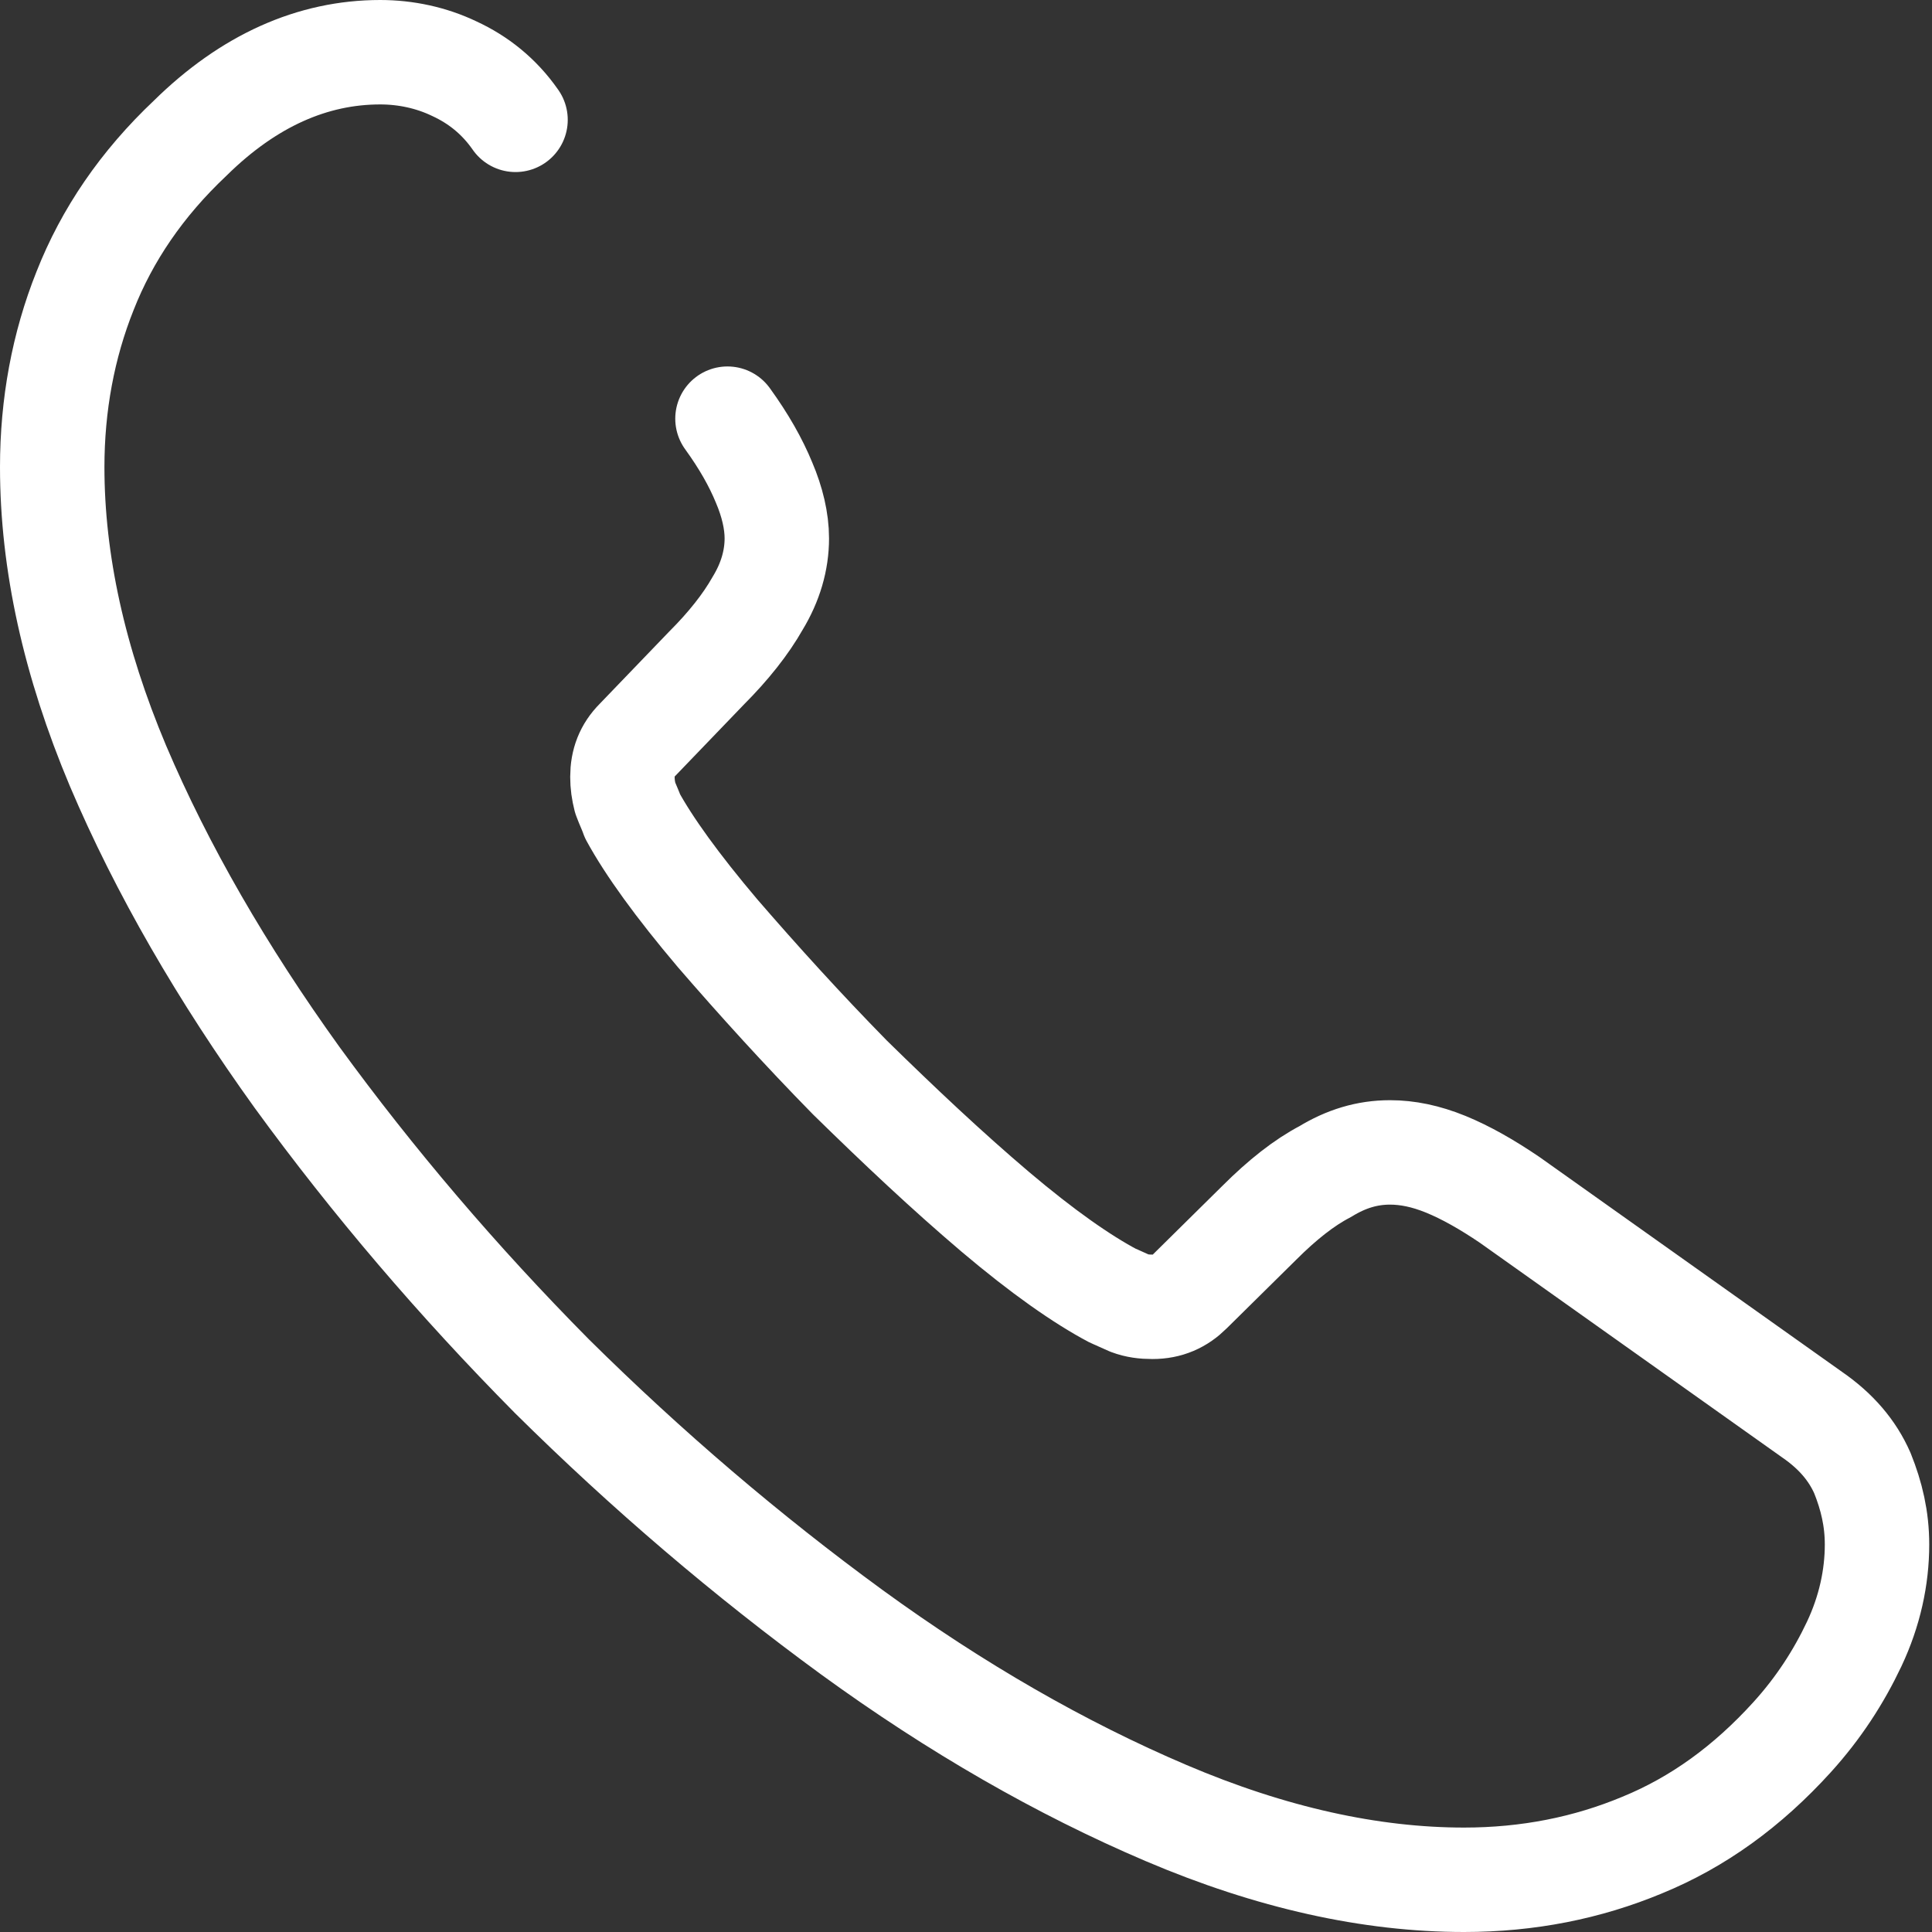 <svg width="37" height="37" viewBox="0 0 37 37" fill="none" xmlns="http://www.w3.org/2000/svg">
<rect x="0" y="0" width="37" height="37" fill="#333333" stroke="none"/>
<path d="M13.932 8.018C14.248 8.455 14.475 8.857 14.633 9.242C14.79 9.61 14.877 9.977 14.877 10.31C14.877 10.73 14.755 11.15 14.51 11.553C14.283 11.955 13.95 12.375 13.53 12.795L12.2 14.178C12.008 14.37 11.92 14.598 11.92 14.877C11.92 15.018 11.938 15.14 11.973 15.28C12.025 15.42 12.078 15.525 12.113 15.63C12.428 16.207 12.97 16.96 13.74 17.87C14.527 18.78 15.367 19.707 16.277 20.635C17.223 21.562 18.133 22.42 19.06 23.207C19.97 23.977 20.723 24.503 21.317 24.817C21.405 24.852 21.51 24.905 21.633 24.957C21.773 25.01 21.913 25.027 22.07 25.027C22.367 25.027 22.595 24.922 22.788 24.73L24.117 23.418C24.555 22.98 24.975 22.648 25.378 22.438C25.78 22.192 26.183 22.07 26.62 22.07C26.953 22.07 27.302 22.14 27.688 22.297C28.073 22.455 28.475 22.683 28.913 22.98L34.705 27.093C35.16 27.407 35.475 27.775 35.667 28.212C35.843 28.65 35.947 29.087 35.947 29.578C35.947 30.207 35.807 30.855 35.51 31.485C35.212 32.115 34.828 32.71 34.32 33.27C33.462 34.215 32.517 34.898 31.45 35.335C30.4 35.773 29.262 36 28.038 36C26.253 36 24.345 35.58 22.332 34.722C20.32 33.865 18.308 32.71 16.312 31.258C14.3 29.788 12.393 28.16 10.572 26.358C8.77 24.538 7.143 22.63 5.69 20.635C4.255 18.64 3.1 16.645 2.26 14.668C1.42 12.672 1 10.765 1 8.945C1 7.755 1.21 6.617 1.63 5.567C2.05 4.5 2.715 3.52 3.643 2.645C4.763 1.542 5.987 1 7.282 1C7.772 1 8.262 1.105 8.7 1.315C9.155 1.525 9.557 1.84 9.873 2.295" stroke="white" stroke-width="2" stroke-miterlimit="10" stroke-linecap="round" stroke-linejoin="round"/>
</svg>
